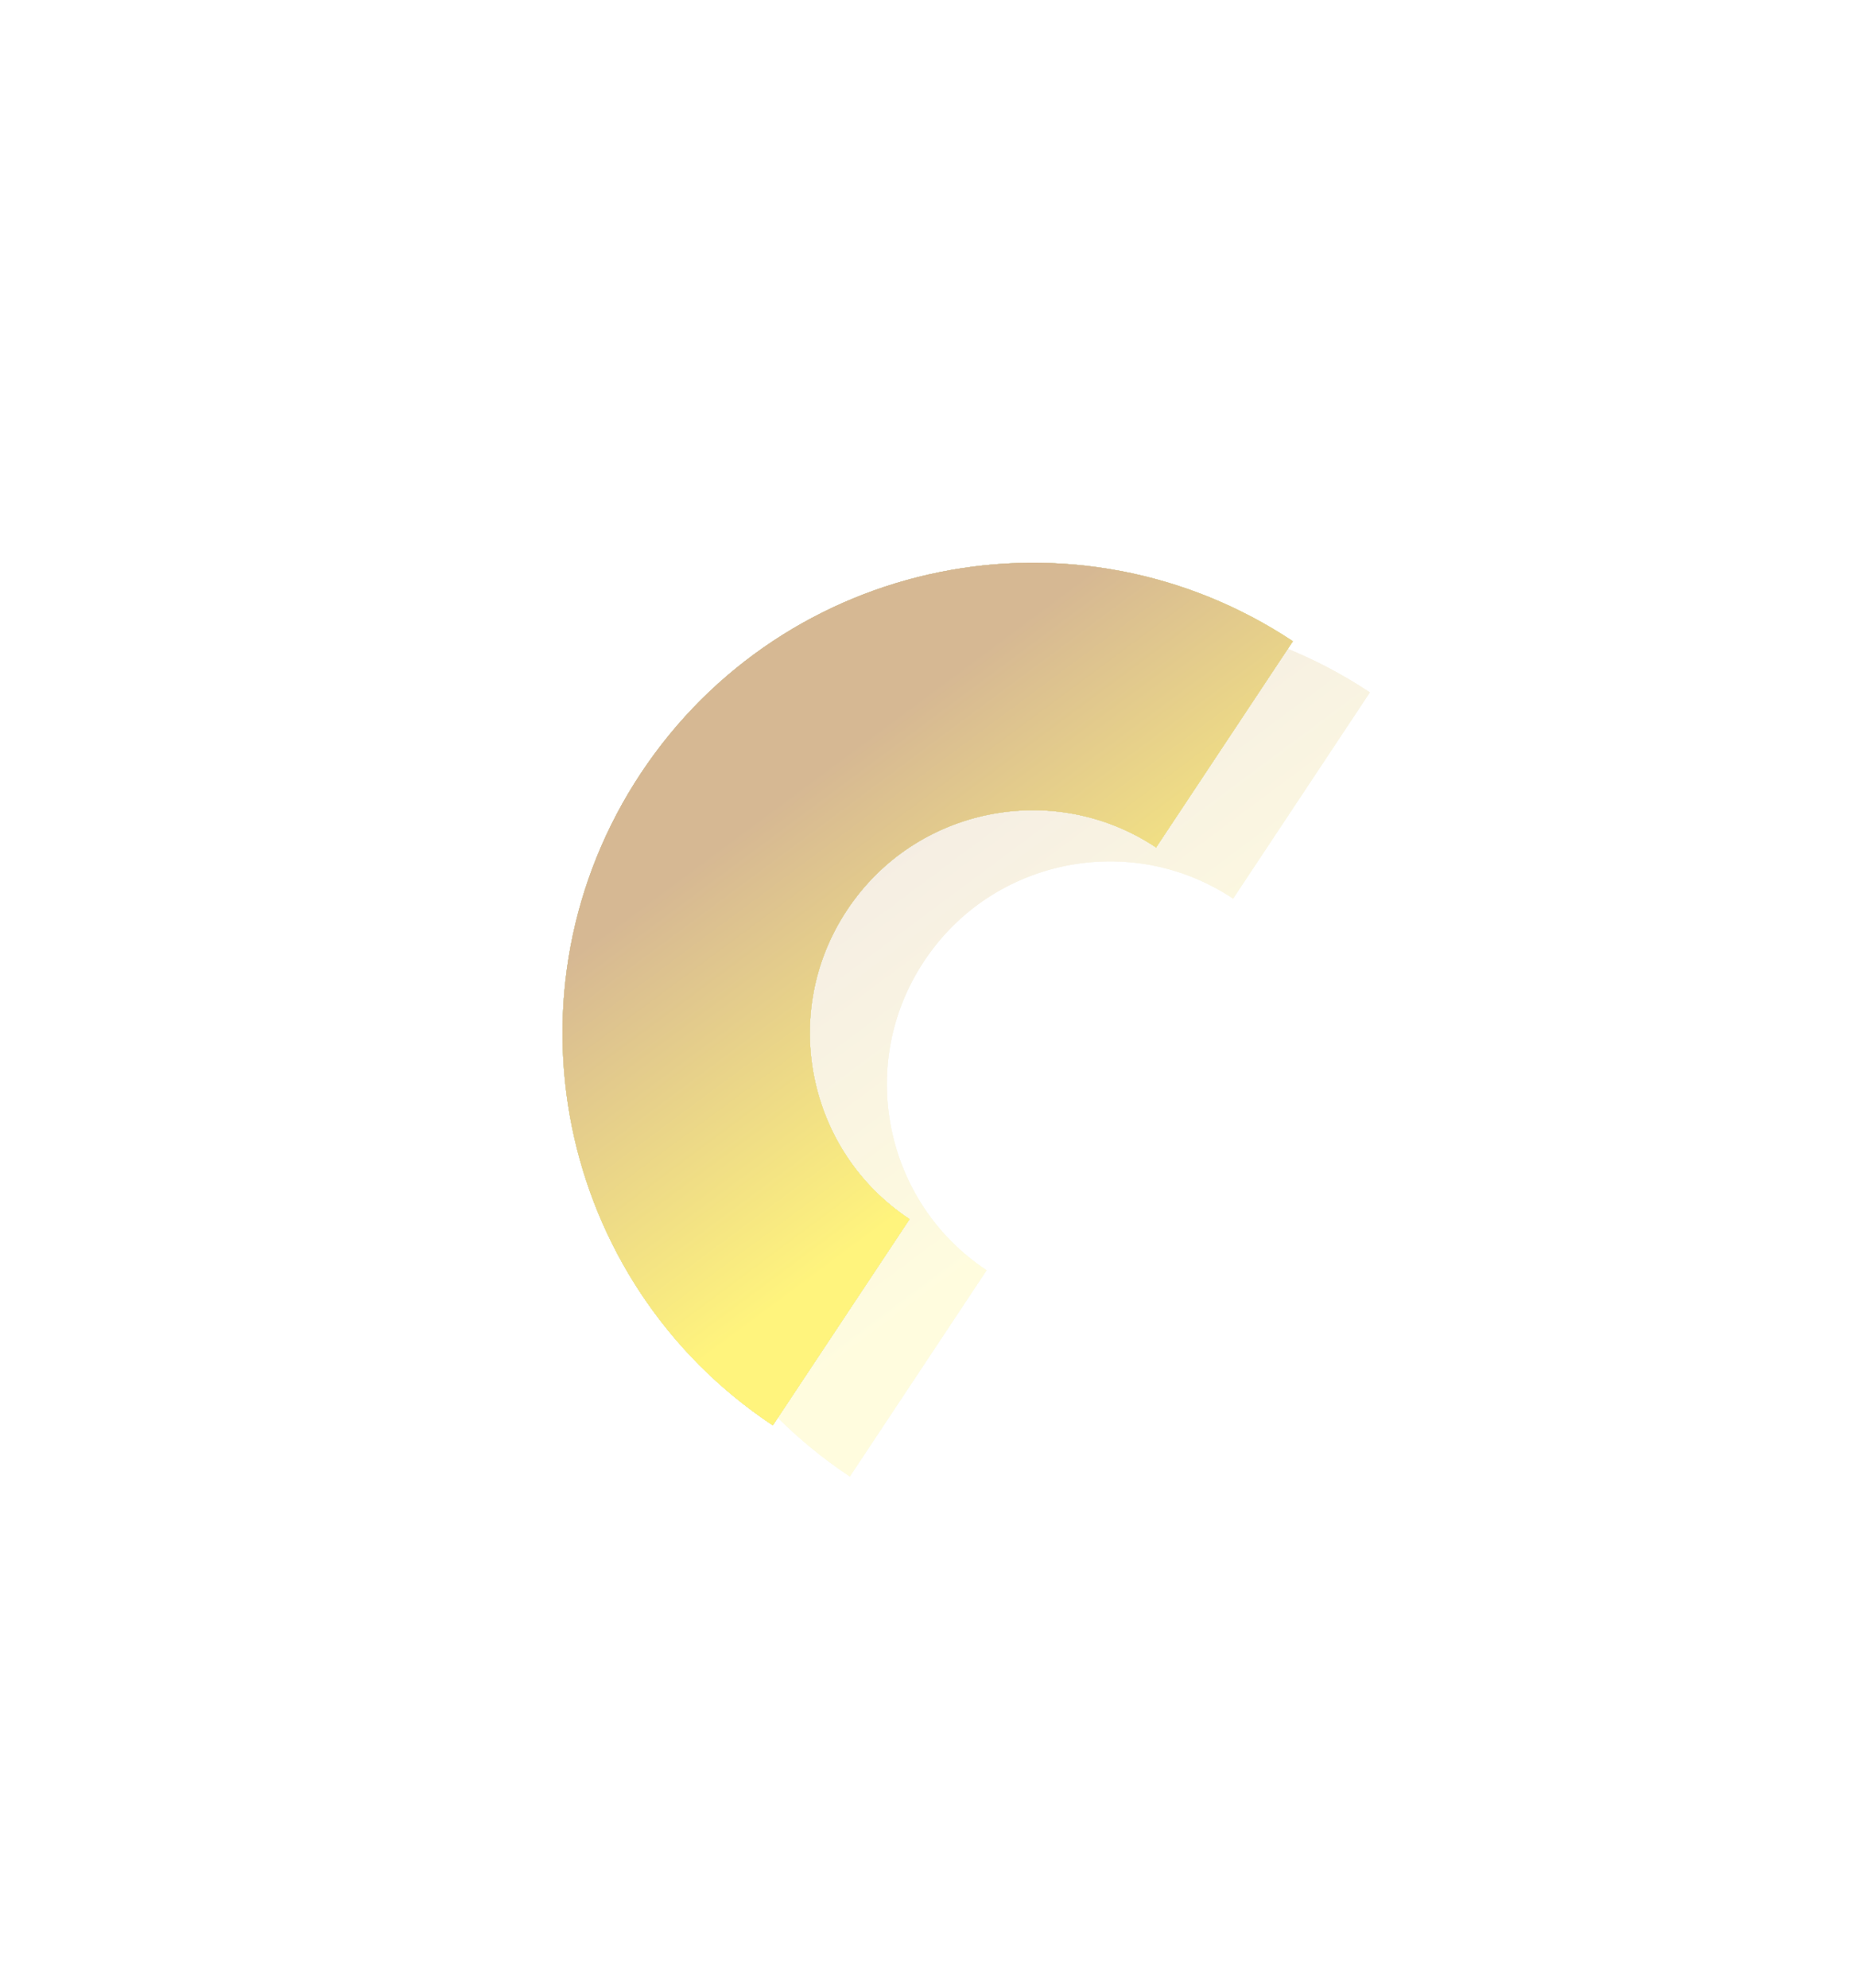 <svg width="225" height="241" viewBox="0 0 225 241" fill="none" xmlns="http://www.w3.org/2000/svg">
<g filter="url(#filter0_f_587_8)">
<path d="M148.52 90.244C129.172 77.407 103.081 82.684 90.244 102.032C77.407 121.379 82.684 147.47 102.031 160.307" stroke="url(#paint0_linear_587_8)" stroke-width="30"/>
<path d="M148.52 90.244C129.172 77.407 103.081 82.684 90.244 102.032C77.407 121.379 82.684 147.47 102.031 160.307" stroke="url(#paint1_linear_587_8)" stroke-width="30"/>
<path d="M148.52 90.244C129.172 77.407 103.081 82.684 90.244 102.032C77.407 121.379 82.684 147.47 102.031 160.307" stroke="url(#paint2_linear_587_8)" stroke-width="30"/>
<path d="M148.52 90.244C129.172 77.407 103.081 82.684 90.244 102.032C77.407 121.379 82.684 147.47 102.031 160.307" stroke="url(#paint3_linear_587_8)" stroke-width="30"/>
</g>
<g opacity="0.25" filter="url(#filter1_f_587_8)">
<path d="M157.861 96.443C138.514 83.605 112.423 88.883 99.586 108.23C86.748 127.577 92.026 153.668 111.373 166.506" stroke="url(#paint4_linear_587_8)" stroke-width="30"/>
<path d="M157.861 96.443C138.514 83.605 112.423 88.883 99.586 108.23C86.748 127.577 92.026 153.668 111.373 166.506" stroke="url(#paint5_linear_587_8)" stroke-width="30"/>
<path d="M157.861 96.443C138.514 83.605 112.423 88.883 99.586 108.23C86.748 127.577 92.026 153.668 111.373 166.506" stroke="url(#paint6_linear_587_8)" stroke-width="30"/>
<path d="M157.861 96.443C138.514 83.605 112.423 88.883 99.586 108.23C86.748 127.577 92.026 153.668 111.373 166.506" stroke="url(#paint7_linear_587_8)" stroke-width="30"/>
</g>
<path d="M148.52 90.244C129.172 77.407 103.081 82.684 90.244 102.032C77.407 121.379 82.684 147.47 102.031 160.307" stroke="url(#paint8_linear_587_8)" stroke-width="30"/>
<path d="M148.52 90.244C129.172 77.407 103.081 82.684 90.244 102.032C77.407 121.379 82.684 147.47 102.031 160.307" stroke="url(#paint9_linear_587_8)" stroke-width="30"/>
<path d="M148.52 90.244C129.172 77.407 103.081 82.684 90.244 102.032C77.407 121.379 82.684 147.47 102.031 160.307" stroke="url(#paint10_linear_587_8)" stroke-width="30"/>
<path d="M148.52 90.244C129.172 77.407 103.081 82.684 90.244 102.032C77.407 121.379 82.684 147.47 102.031 160.307" stroke="url(#paint11_linear_587_8)" stroke-width="30"/>
<defs>
<filter id="filter0_f_587_8" x="0.228" y="0.228" width="224.585" height="240.578" filterUnits="userSpaceOnUse" color-interpolation-filters="sRGB">
<feFlood flood-opacity="0" result="BackgroundImageFix"/>
<feBlend mode="normal" in="SourceGraphic" in2="BackgroundImageFix" result="shape"/>
<feGaussianBlur stdDeviation="34" result="effect1_foregroundBlur_587_8"/>
</filter>
<filter id="filter1_f_587_8" x="21.569" y="18.427" width="200.585" height="216.578" filterUnits="userSpaceOnUse" color-interpolation-filters="sRGB">
<feFlood flood-opacity="0" result="BackgroundImageFix"/>
<feBlend mode="normal" in="SourceGraphic" in2="BackgroundImageFix" result="shape"/>
<feGaussianBlur stdDeviation="28" result="effect1_foregroundBlur_587_8"/>
</filter>
<linearGradient id="paint0_linear_587_8" x1="111.92" y1="145.206" x2="74.03" y2="99.07" gradientUnits="userSpaceOnUse">
<stop stop-color="#BACB86"/>
<stop offset="1" stop-color="#A3E1BE"/>
</linearGradient>
<linearGradient id="paint1_linear_587_8" x1="111.92" y1="145.206" x2="74.03" y2="99.07" gradientUnits="userSpaceOnUse">
<stop stop-color="#FFFCD8"/>
<stop offset="1" stop-color="#FFEFDF"/>
</linearGradient>
<linearGradient id="paint2_linear_587_8" x1="111.92" y1="145.206" x2="74.03" y2="99.07" gradientUnits="userSpaceOnUse">
<stop stop-color="#F6EFA9"/>
<stop offset="1" stop-color="#D6B893"/>
</linearGradient>
<linearGradient id="paint3_linear_587_8" x1="111.92" y1="145.206" x2="82.765" y2="105.995" gradientUnits="userSpaceOnUse">
<stop stop-color="#FFF47D"/>
<stop offset="1" stop-color="#D6B893"/>
</linearGradient>
<linearGradient id="paint4_linear_587_8" x1="121.261" y1="151.404" x2="83.372" y2="105.268" gradientUnits="userSpaceOnUse">
<stop stop-color="#BACB86"/>
<stop offset="1" stop-color="#A3E1BE"/>
</linearGradient>
<linearGradient id="paint5_linear_587_8" x1="121.261" y1="151.404" x2="83.372" y2="105.268" gradientUnits="userSpaceOnUse">
<stop stop-color="#FFFCD8"/>
<stop offset="1" stop-color="#FFEFDF"/>
</linearGradient>
<linearGradient id="paint6_linear_587_8" x1="121.261" y1="151.404" x2="83.372" y2="105.268" gradientUnits="userSpaceOnUse">
<stop stop-color="#F6EFA9"/>
<stop offset="1" stop-color="#D6B893"/>
</linearGradient>
<linearGradient id="paint7_linear_587_8" x1="121.261" y1="151.404" x2="92.107" y2="112.193" gradientUnits="userSpaceOnUse">
<stop stop-color="#FFF47D"/>
<stop offset="1" stop-color="#D6B893"/>
</linearGradient>
<linearGradient id="paint8_linear_587_8" x1="111.92" y1="145.206" x2="74.03" y2="99.07" gradientUnits="userSpaceOnUse">
<stop stop-color="#BACB86"/>
<stop offset="1" stop-color="#A3E1BE"/>
</linearGradient>
<linearGradient id="paint9_linear_587_8" x1="111.92" y1="145.206" x2="74.03" y2="99.07" gradientUnits="userSpaceOnUse">
<stop stop-color="#FFFCD8"/>
<stop offset="1" stop-color="#FFEFDF"/>
</linearGradient>
<linearGradient id="paint10_linear_587_8" x1="111.92" y1="145.206" x2="74.03" y2="99.07" gradientUnits="userSpaceOnUse">
<stop stop-color="#F6EFA9"/>
<stop offset="1" stop-color="#D6B893"/>
</linearGradient>
<linearGradient id="paint11_linear_587_8" x1="111.92" y1="145.206" x2="82.765" y2="105.995" gradientUnits="userSpaceOnUse">
<stop stop-color="#FFF47D"/>
<stop offset="1" stop-color="#D6B893"/>
</linearGradient>
</defs>
</svg>
